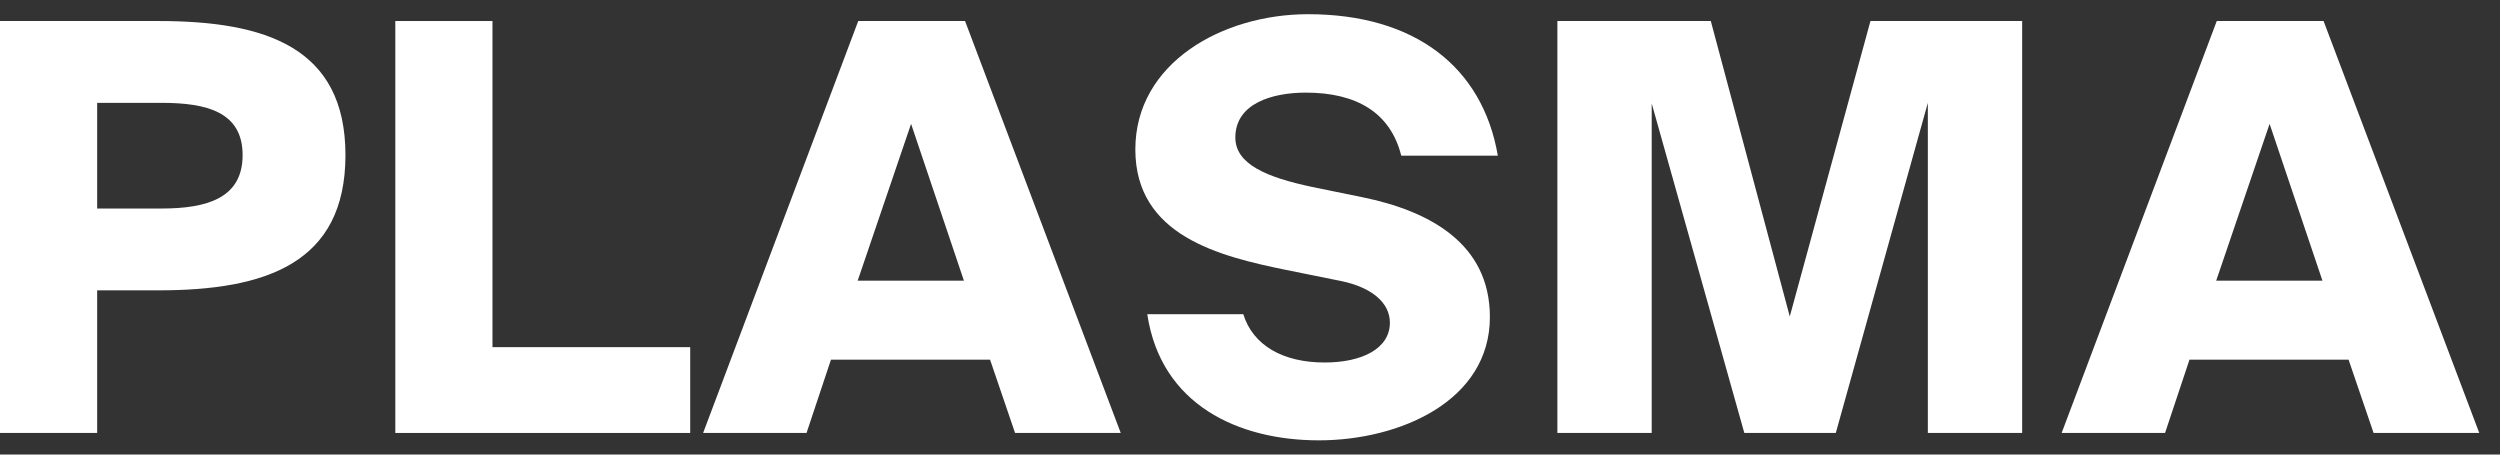 <svg width="88" height="16" viewBox="0 0 88 16" fill="none" xmlns="http://www.w3.org/2000/svg">
<rect x="0" y="0" width="88" height="16" fill="#333333" stroke="none"/>
<path d="M72.57 15.24L78.03 0.74H81.79L87.27 15.24H83.55L82.67 12.66H77.07L76.21 15.24H72.57ZM79.89 4.36L78.01 9.88H81.75L79.89 4.36Z" fill="white"/>
<path d="M64.62 15.24H61.4L58.14 3.64V15.24H54.82V0.74H60.22L63 11.14L65.84 0.74H71.18V15.24H67.86V3.62L64.62 15.24Z" fill="white"/>
<path d="M40.384 11.06L43.764 11.06C44.104 12.16 45.164 12.76 46.624 12.76C47.964 12.76 48.924 12.26 48.924 11.36C48.924 10.64 48.264 10.12 47.244 9.9L45.264 9.5C42.924 9.02 39.964 8.3 39.964 5.26C39.964 2.22 43.024 0.5 46.044 0.5C49.784 0.5 52.184 2.34 52.724 5.48L49.324 5.48C48.944 3.96 47.744 3.26 45.964 3.26C44.784 3.26 43.484 3.64 43.484 4.84C43.484 5.78 44.584 6.24 46.184 6.58L47.944 6.94C50.304 7.42 52.444 8.56 52.444 11.16C52.444 14.12 49.264 15.5 46.424 15.5C43.604 15.5 40.864 14.26 40.384 11.06Z" fill="white"/>
<path d="M24.75 15.24L30.21 0.74H33.97L39.45 15.24H35.73L34.85 12.66H29.25L28.39 15.24H24.75ZM32.07 4.36L30.19 9.88H33.93L32.07 4.36Z" fill="white"/>
<path d="M17.335 0.74V12.22H24.295V15.24H13.915V0.74H17.335Z" fill="white"/>
<path d="M0 0.74H5.58C9.34 0.74 12.16 1.66 12.16 5.46C12.16 9.28 9.34 10.22 5.58 10.22H3.42V15.24H0V0.74ZM5.68 3.62H3.42V7.34H5.68C7.28 7.34 8.54 6.98 8.54 5.46C8.54 3.94 7.28 3.62 5.68 3.62Z" fill="white"/>
</svg>
